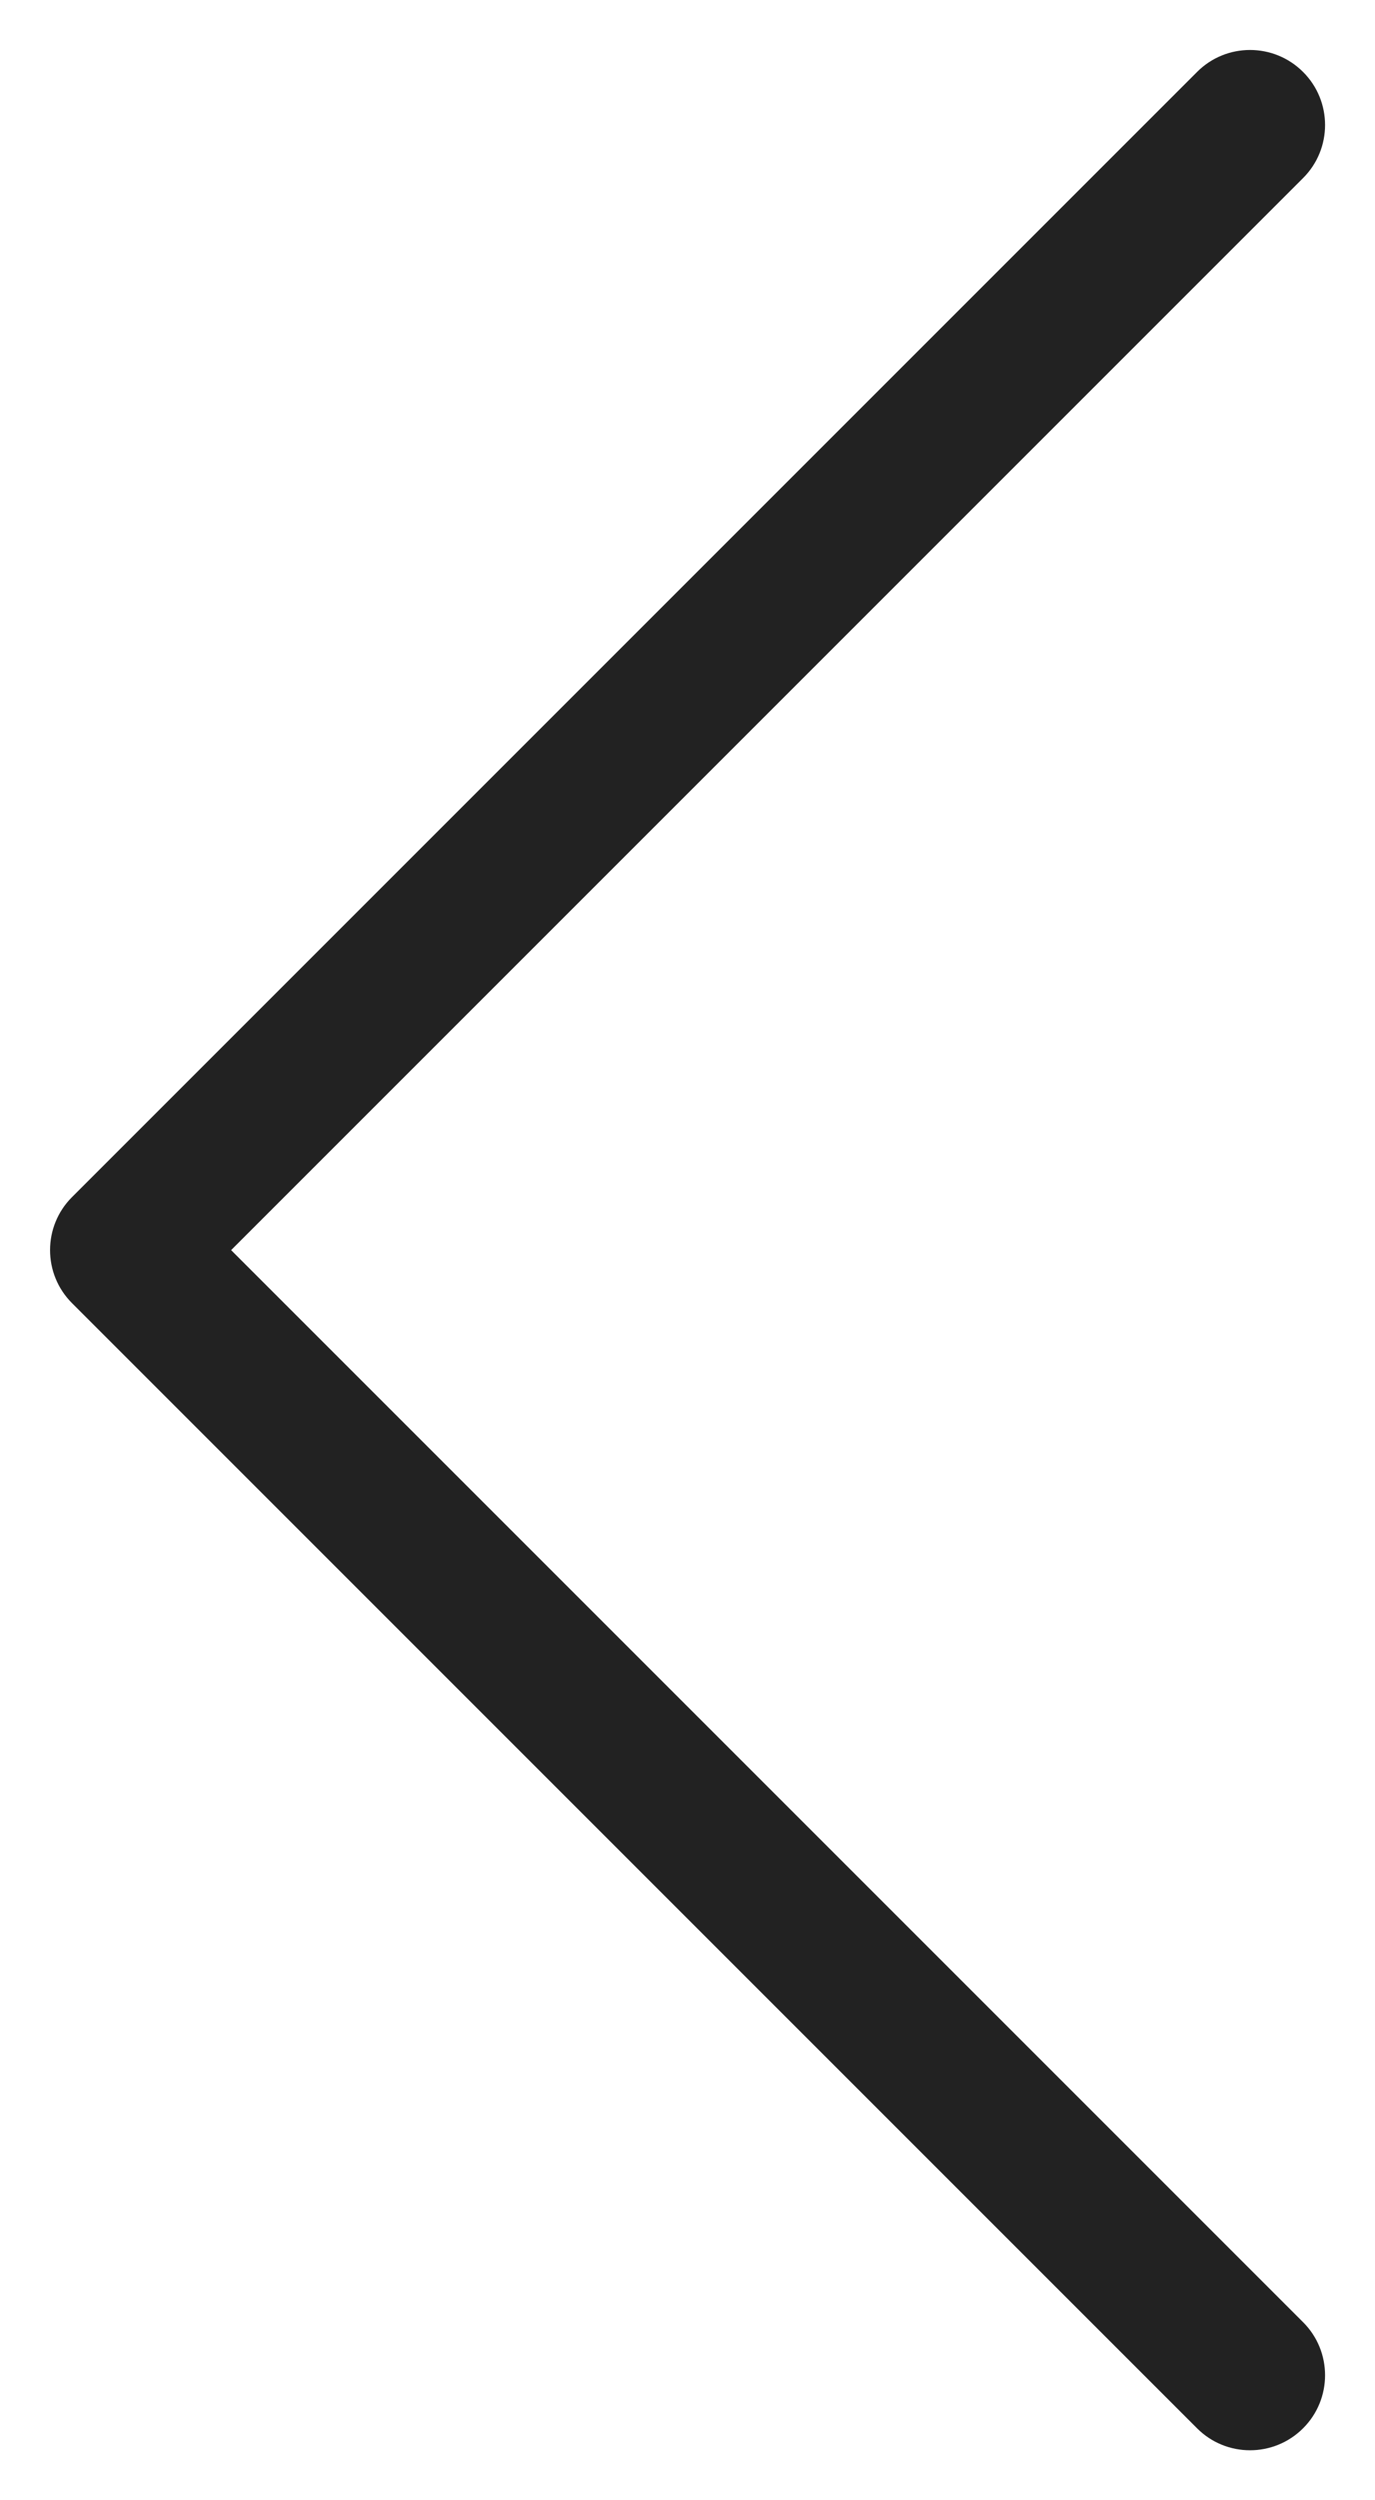 <svg width="11" height="20" viewBox="0 0 11 20" fill="none" xmlns="http://www.w3.org/2000/svg">
<path fill-rule="evenodd" clip-rule="evenodd" d="M0.576 9.576C0.342 9.81 0.342 10.19 0.576 10.424L9.576 19.424C9.81 19.659 10.19 19.659 10.425 19.424C10.659 19.19 10.659 18.81 10.425 18.576L1.849 10L10.425 1.424C10.659 1.19 10.659 0.81 10.425 0.576C10.19 0.341 9.81 0.341 9.576 0.576L0.576 9.576Z" fill="#222222"/>
</svg>
